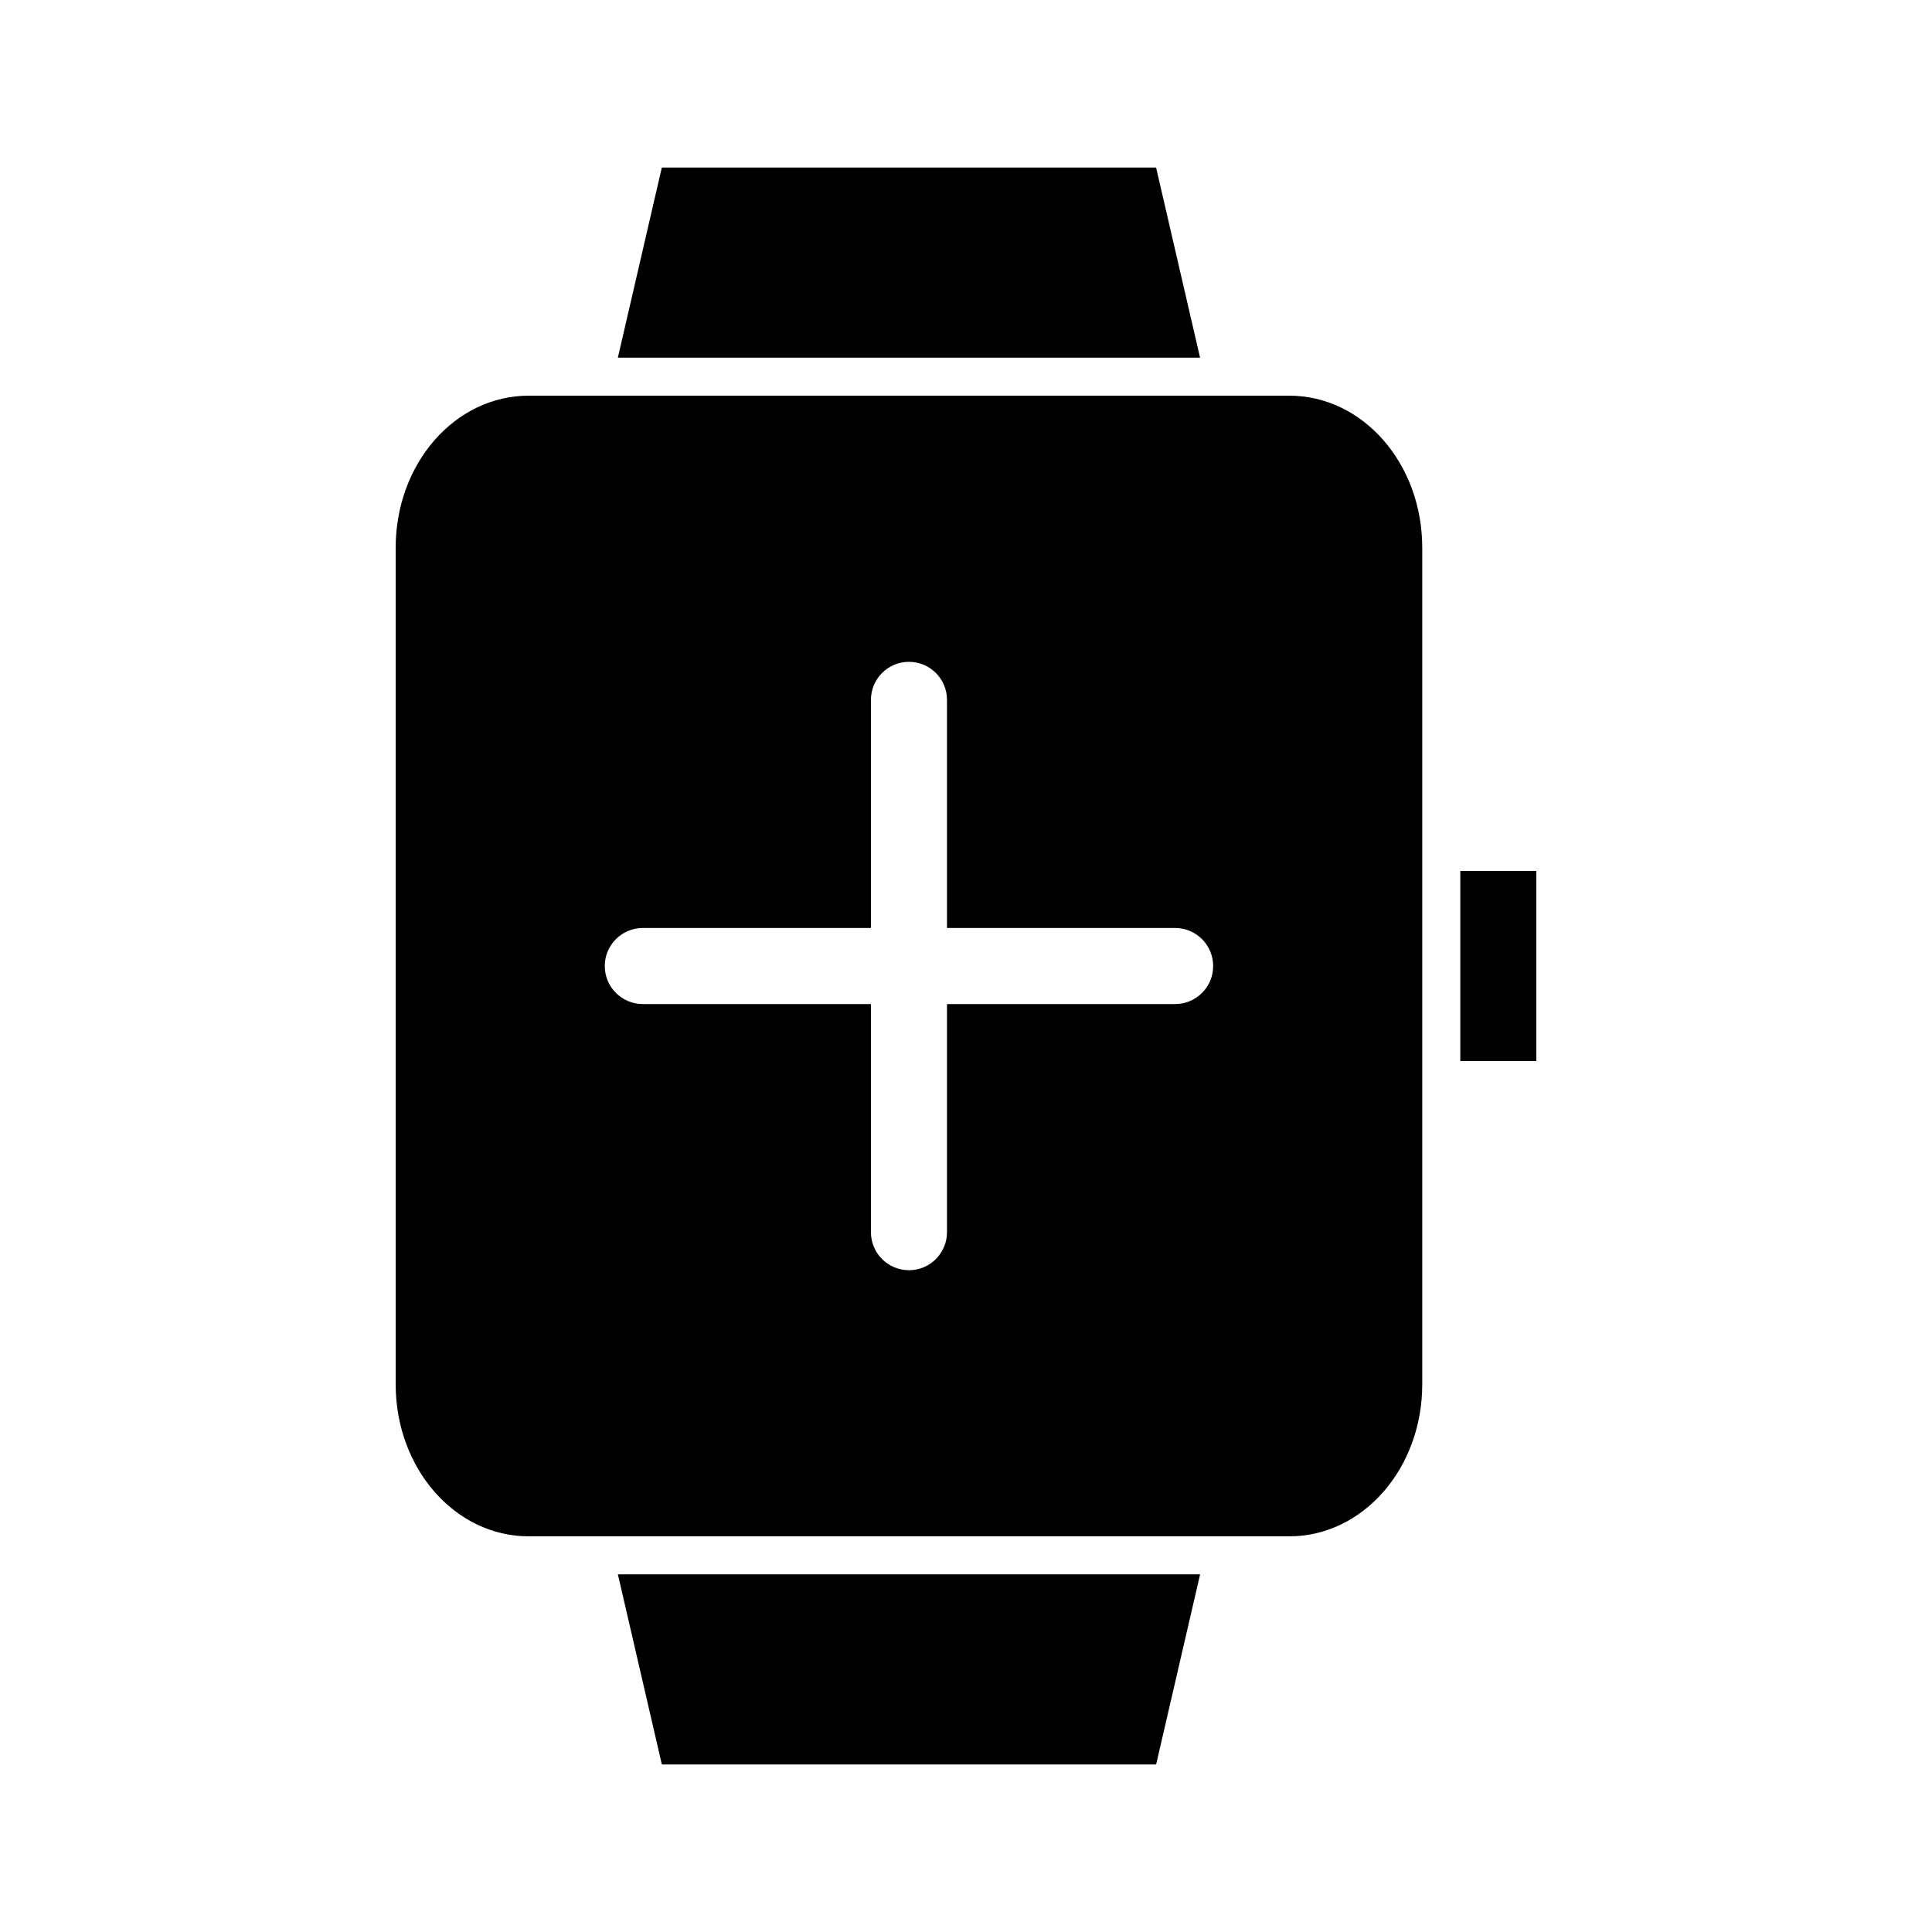 <?xml version="1.0" encoding="UTF-8"?>
<!-- Uploaded to: ICON Repo, www.svgrepo.com, Generator: ICON Repo Mixer Tools -->
<svg fill="#000000" width="800px" height="800px" version="1.1" viewBox="144 144 512 512" xmlns="http://www.w3.org/2000/svg">
 <path d="m319.39 188.4-11.652 50.383h154.29l-11.652-50.383h-130.99zm-35.266 60.457c-19.539 0-35.266 17.977-35.266 40.305v221.68c0 22.328 15.73 40.305 35.266 40.305h201.52c19.539 0 35.266-17.977 35.266-40.305v-221.68c0-22.328-15.73-40.305-35.266-40.305zm100.76 70.535c5.566 0 10.078 4.512 10.078 10.078v60.457h60.457c5.566 0 10.078 4.512 10.078 10.078s-4.512 10.078-10.078 10.078h-60.457v60.457c0 5.566-4.512 10.078-10.078 10.078-5.566 0-10.078-4.512-10.078-10.078v-60.457h-60.457c-5.566 0-10.078-4.512-10.078-10.078s4.512-10.078 10.078-10.078h60.457v-60.457c0-5.566 4.512-10.078 10.078-10.078zm146.11 55.418v50.383h20.152v-50.383zm-223.25 186.41 11.652 50.383h130.99l11.652-50.383z"/>
</svg>